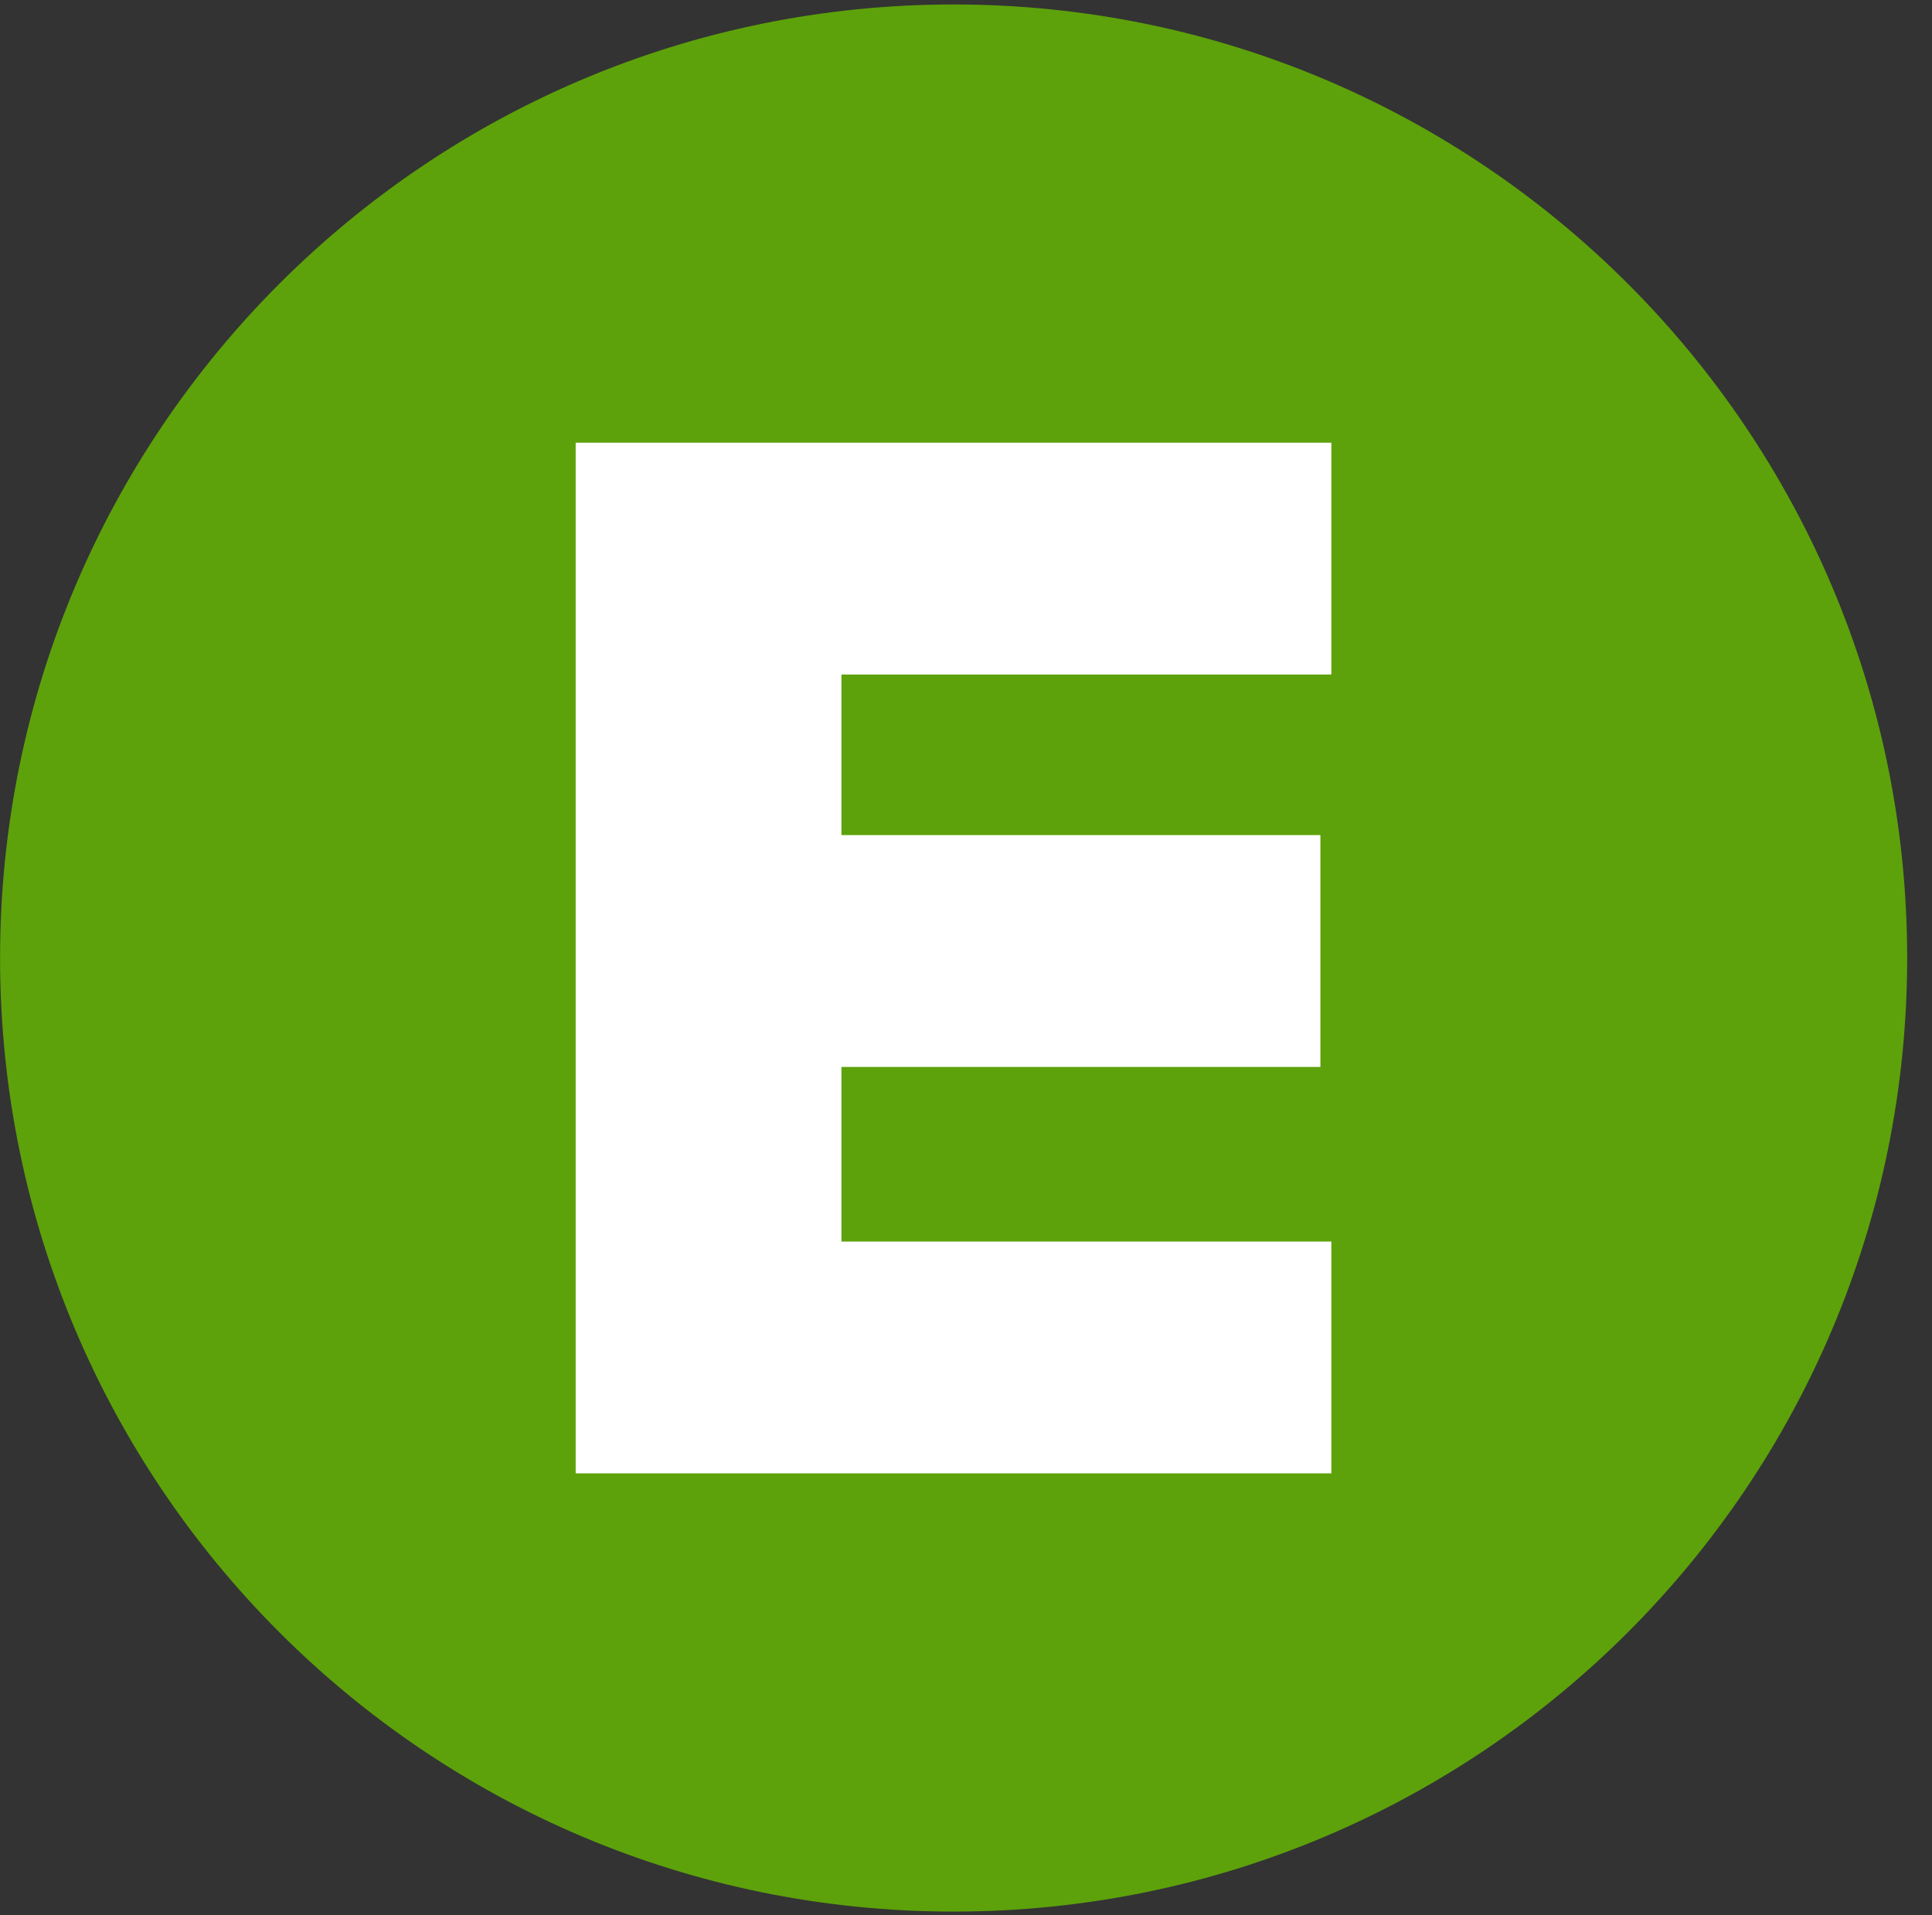 <?xml version="1.0" encoding="UTF-8" standalone="no"?>
<!DOCTYPE svg PUBLIC "-//W3C//DTD SVG 1.1//EN" "http://www.w3.org/Graphics/SVG/1.1/DTD/svg11.dtd">
<svg width="100%" height="100%" viewBox="0 0 114 113" version="1.1" xmlns="http://www.w3.org/2000/svg" xmlns:xlink="http://www.w3.org/1999/xlink" xml:space="preserve" xmlns:serif="http://www.serif.com/" style="fill-rule:evenodd;clip-rule:evenodd;stroke-linejoin:round;stroke-miterlimit:2;">
    <rect x="0" y="0" width="114" height="113" fill="#333333" stroke="none"/>
    <path d="M56.269,112.795C87.344,112.795 112.535,87.604 112.535,56.529C112.535,25.455 87.344,0.264 56.269,0.264C25.195,0.264 0.004,25.455 0.004,56.529C0.004,87.604 25.195,112.795 56.269,112.795Z" style="fill:rgb(93,162,10);fill-rule:nonzero;"/>
    <path d="M33.968,86.95L33.968,26.121L78.558,26.121L78.558,39.8L49.65,39.8L49.65,49.276L77.912,49.276L77.912,62.955L49.65,62.955L49.65,73.259L78.558,73.259L78.558,86.937L33.968,86.937L33.968,86.95Z" style="fill:white;fill-rule:nonzero;"/>
</svg>

